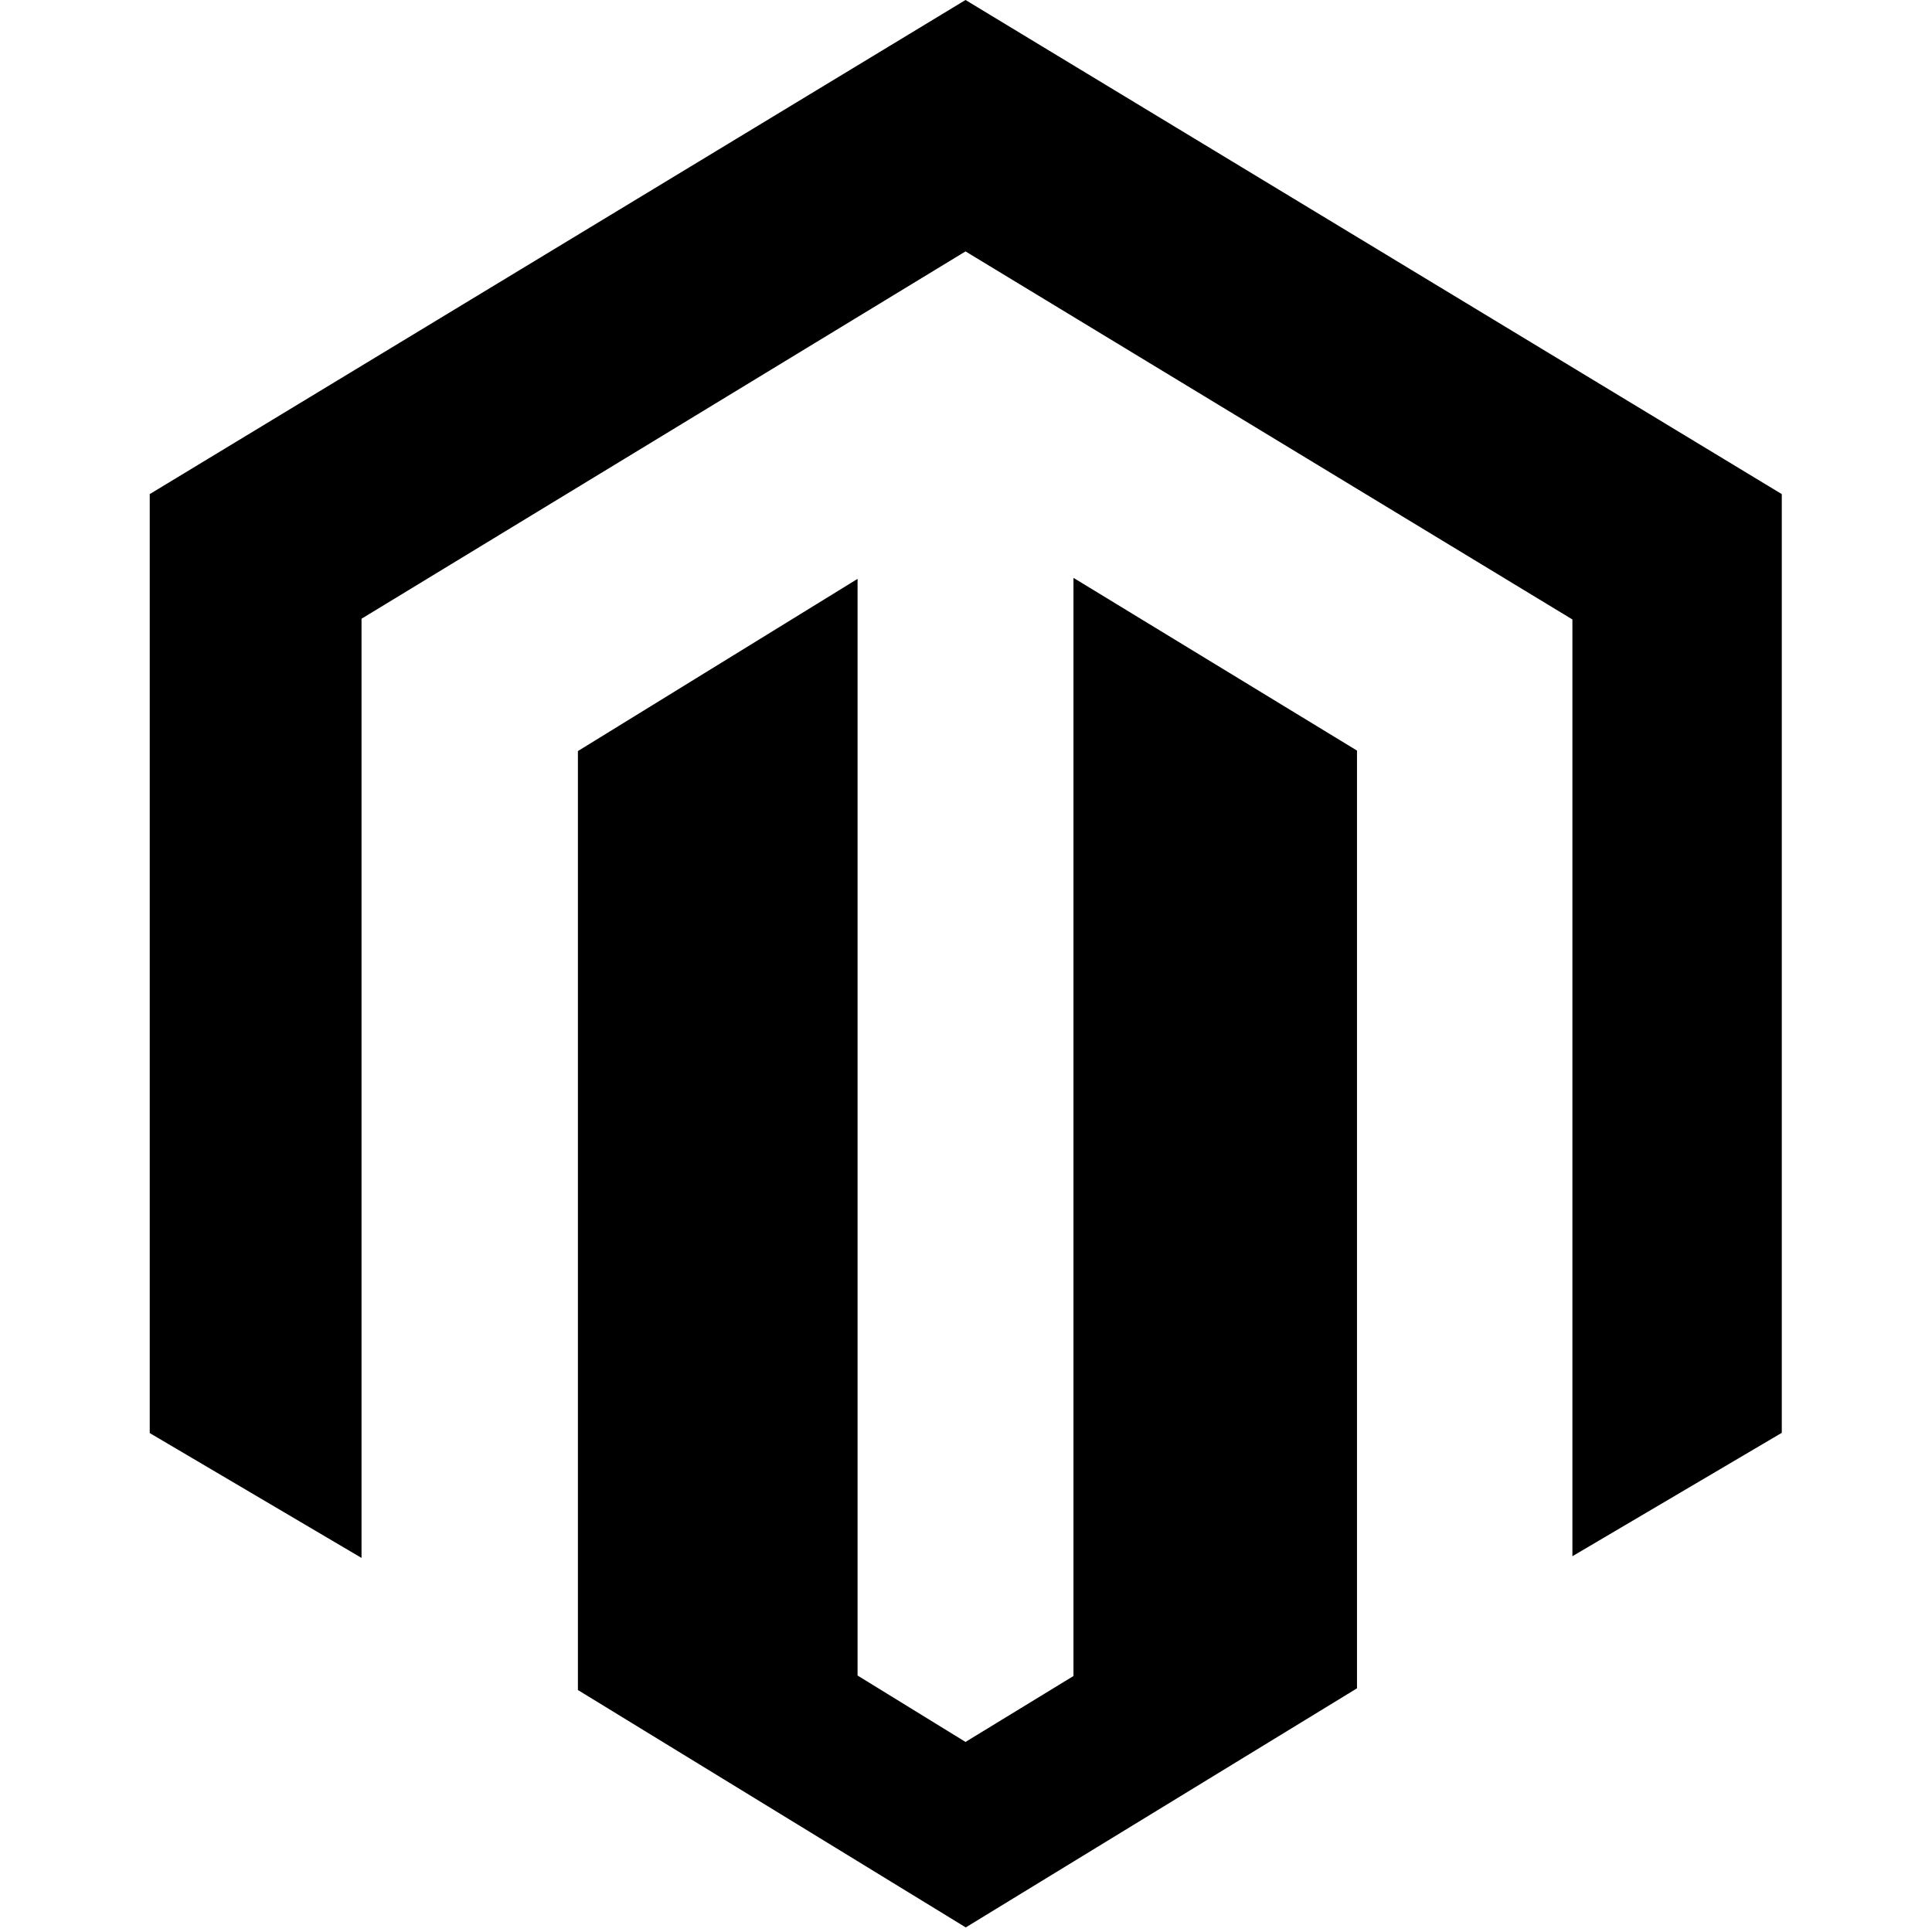 <svg xmlns="http://www.w3.org/2000/svg" id="Layer_1" viewBox="0 0 800 800"><path d="M444.5,239.4v454.6l-44.7,27.3-44.7-27.5V239.7l-115.8,71.3v388.8l160.6,98.3,162-99v-388.3l-117.2-71.4h-.2ZM399.8,0L62,204.6v388.8l87.7,51.7v-388.9l250.1-152.1,250.3,151.8,1,.6v387.9c0,0,86.7-51.1,86.7-51.1V204.6L399.8,0Z"></path></svg>